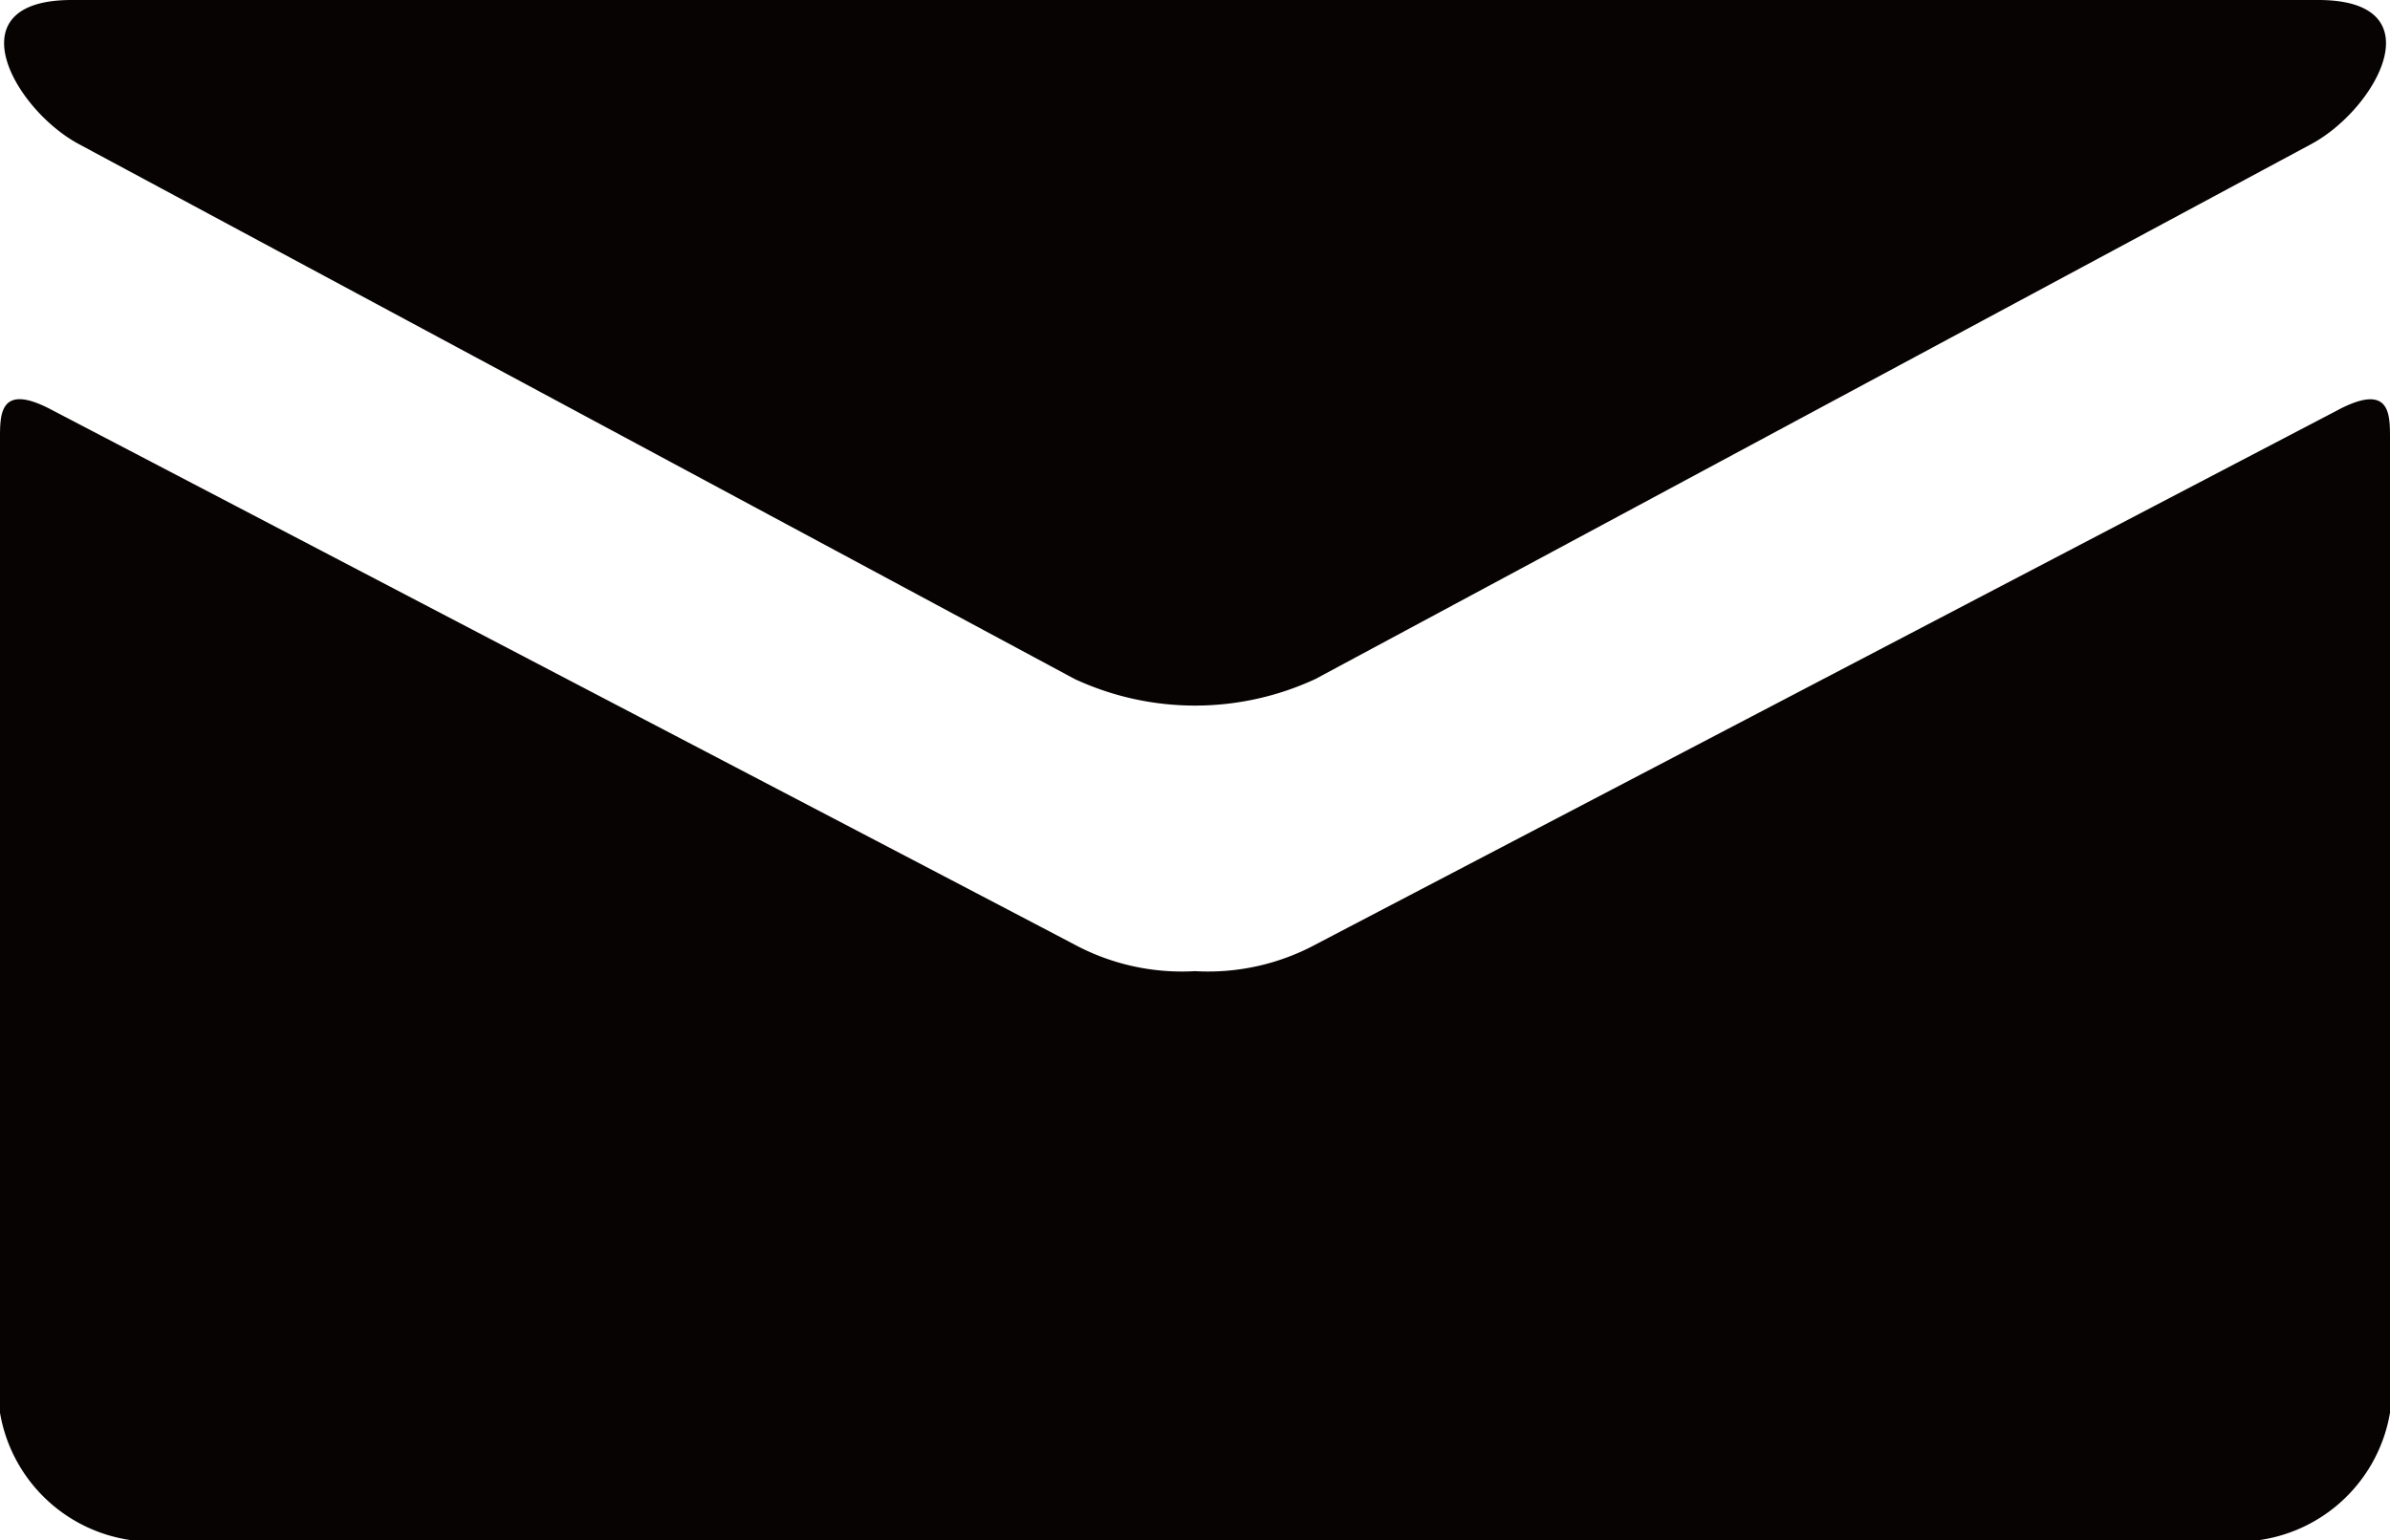 <svg xmlns="http://www.w3.org/2000/svg" xmlns:xlink="http://www.w3.org/1999/xlink" width="30" height="19.333" viewBox="0 0 30 19.333"><defs><style>.a{fill:none;}.b{clip-path:url(#a);}.c{fill:#070303;}</style><clipPath id="a"><rect class="a" width="30" height="19.333"/></clipPath></defs><g transform="translate(0 0)"><g class="b" transform="translate(0 0)"><path class="c" d="M.99,1.809l12.5,6.715a3.589,3.589,0,0,0,3.021,0l12.5-6.715C29.825,1.372,30.595,0,29.1,0H.9C-.593,0,.176,1.372.99,1.809M29.355,5.143c-.925.482-12.279,6.419-12.844,6.715A2.852,2.852,0,0,1,15,12.191a2.852,2.852,0,0,1-1.511-.333c-.566-.3-11.92-6.233-12.844-6.715C-.005,4.8,0,5.2,0,5.508V17.735a1.943,1.943,0,0,0,1.653,1.6H28.347A1.943,1.943,0,0,0,30,17.735V5.508c0-.307.007-.705-.645-.366" transform="translate(0 0)"/></g></g></svg>